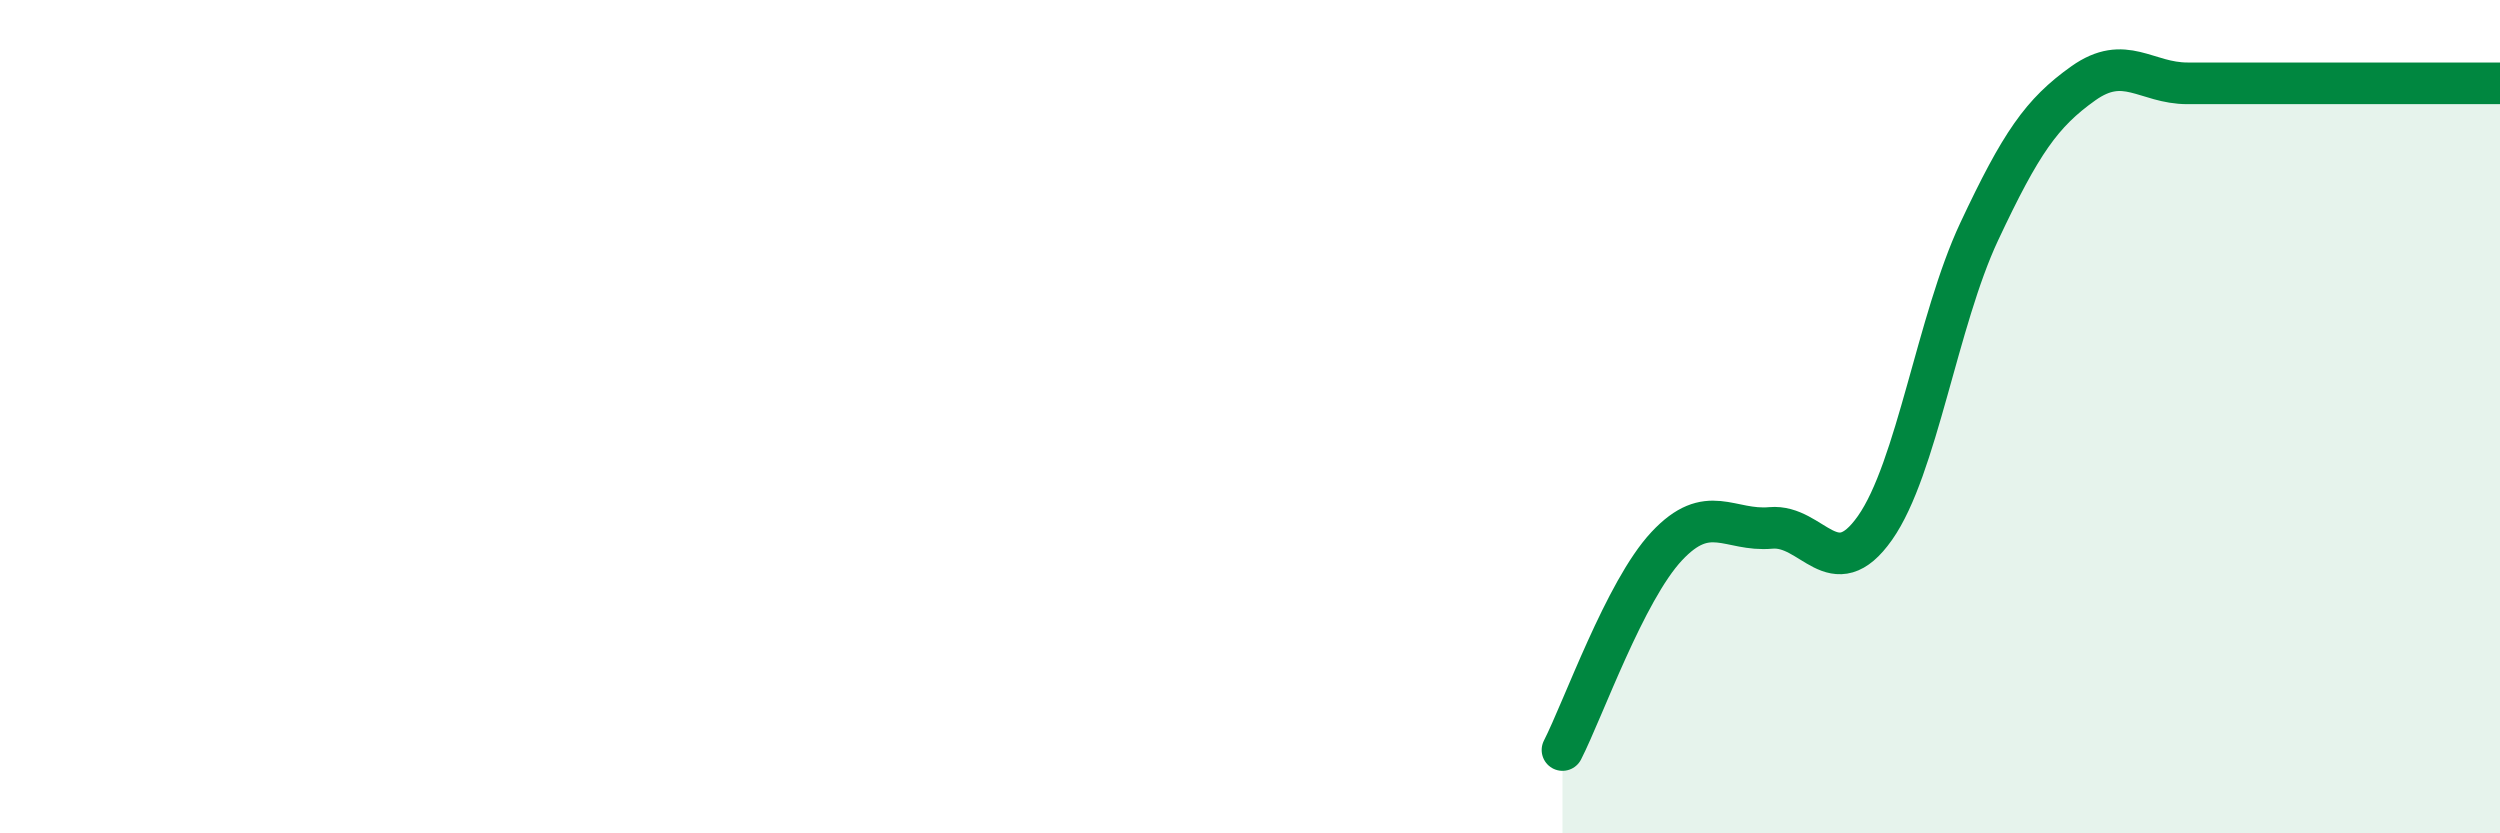 
    <svg width="60" height="20" viewBox="0 0 60 20" xmlns="http://www.w3.org/2000/svg">
      <path
        d="M 37.5,18 C 38,17.02 39,14.18 40,13.11 C 41,12.04 41.5,12.76 42.5,12.67 C 43.5,12.58 44,14.09 45,12.67 C 46,11.25 46.5,7.69 47.5,5.56 C 48.5,3.43 49,2.71 50,2 C 51,1.29 51.5,2 52.5,2 C 53.5,2 53.5,2 55,2 C 56.5,2 59,2 60,2L60 20L37.5 20Z"
        fill="#008740"
        opacity="0.1"
        stroke-linecap="round"
        stroke-linejoin="round"
      />
      <path
        d="M 37.5,18 C 38,17.02 39,14.18 40,13.11 C 41,12.04 41.5,12.76 42.5,12.67 C 43.5,12.58 44,14.09 45,12.67 C 46,11.25 46.5,7.69 47.5,5.56 C 48.5,3.43 49,2.71 50,2 C 51,1.29 51.5,2 52.5,2 C 53.5,2 53.5,2 55,2 C 56.5,2 59,2 60,2"
        stroke="#008740"
        stroke-width="1"
        fill="none"
        stroke-linecap="round"
        stroke-linejoin="round"
      />
    </svg>
  
